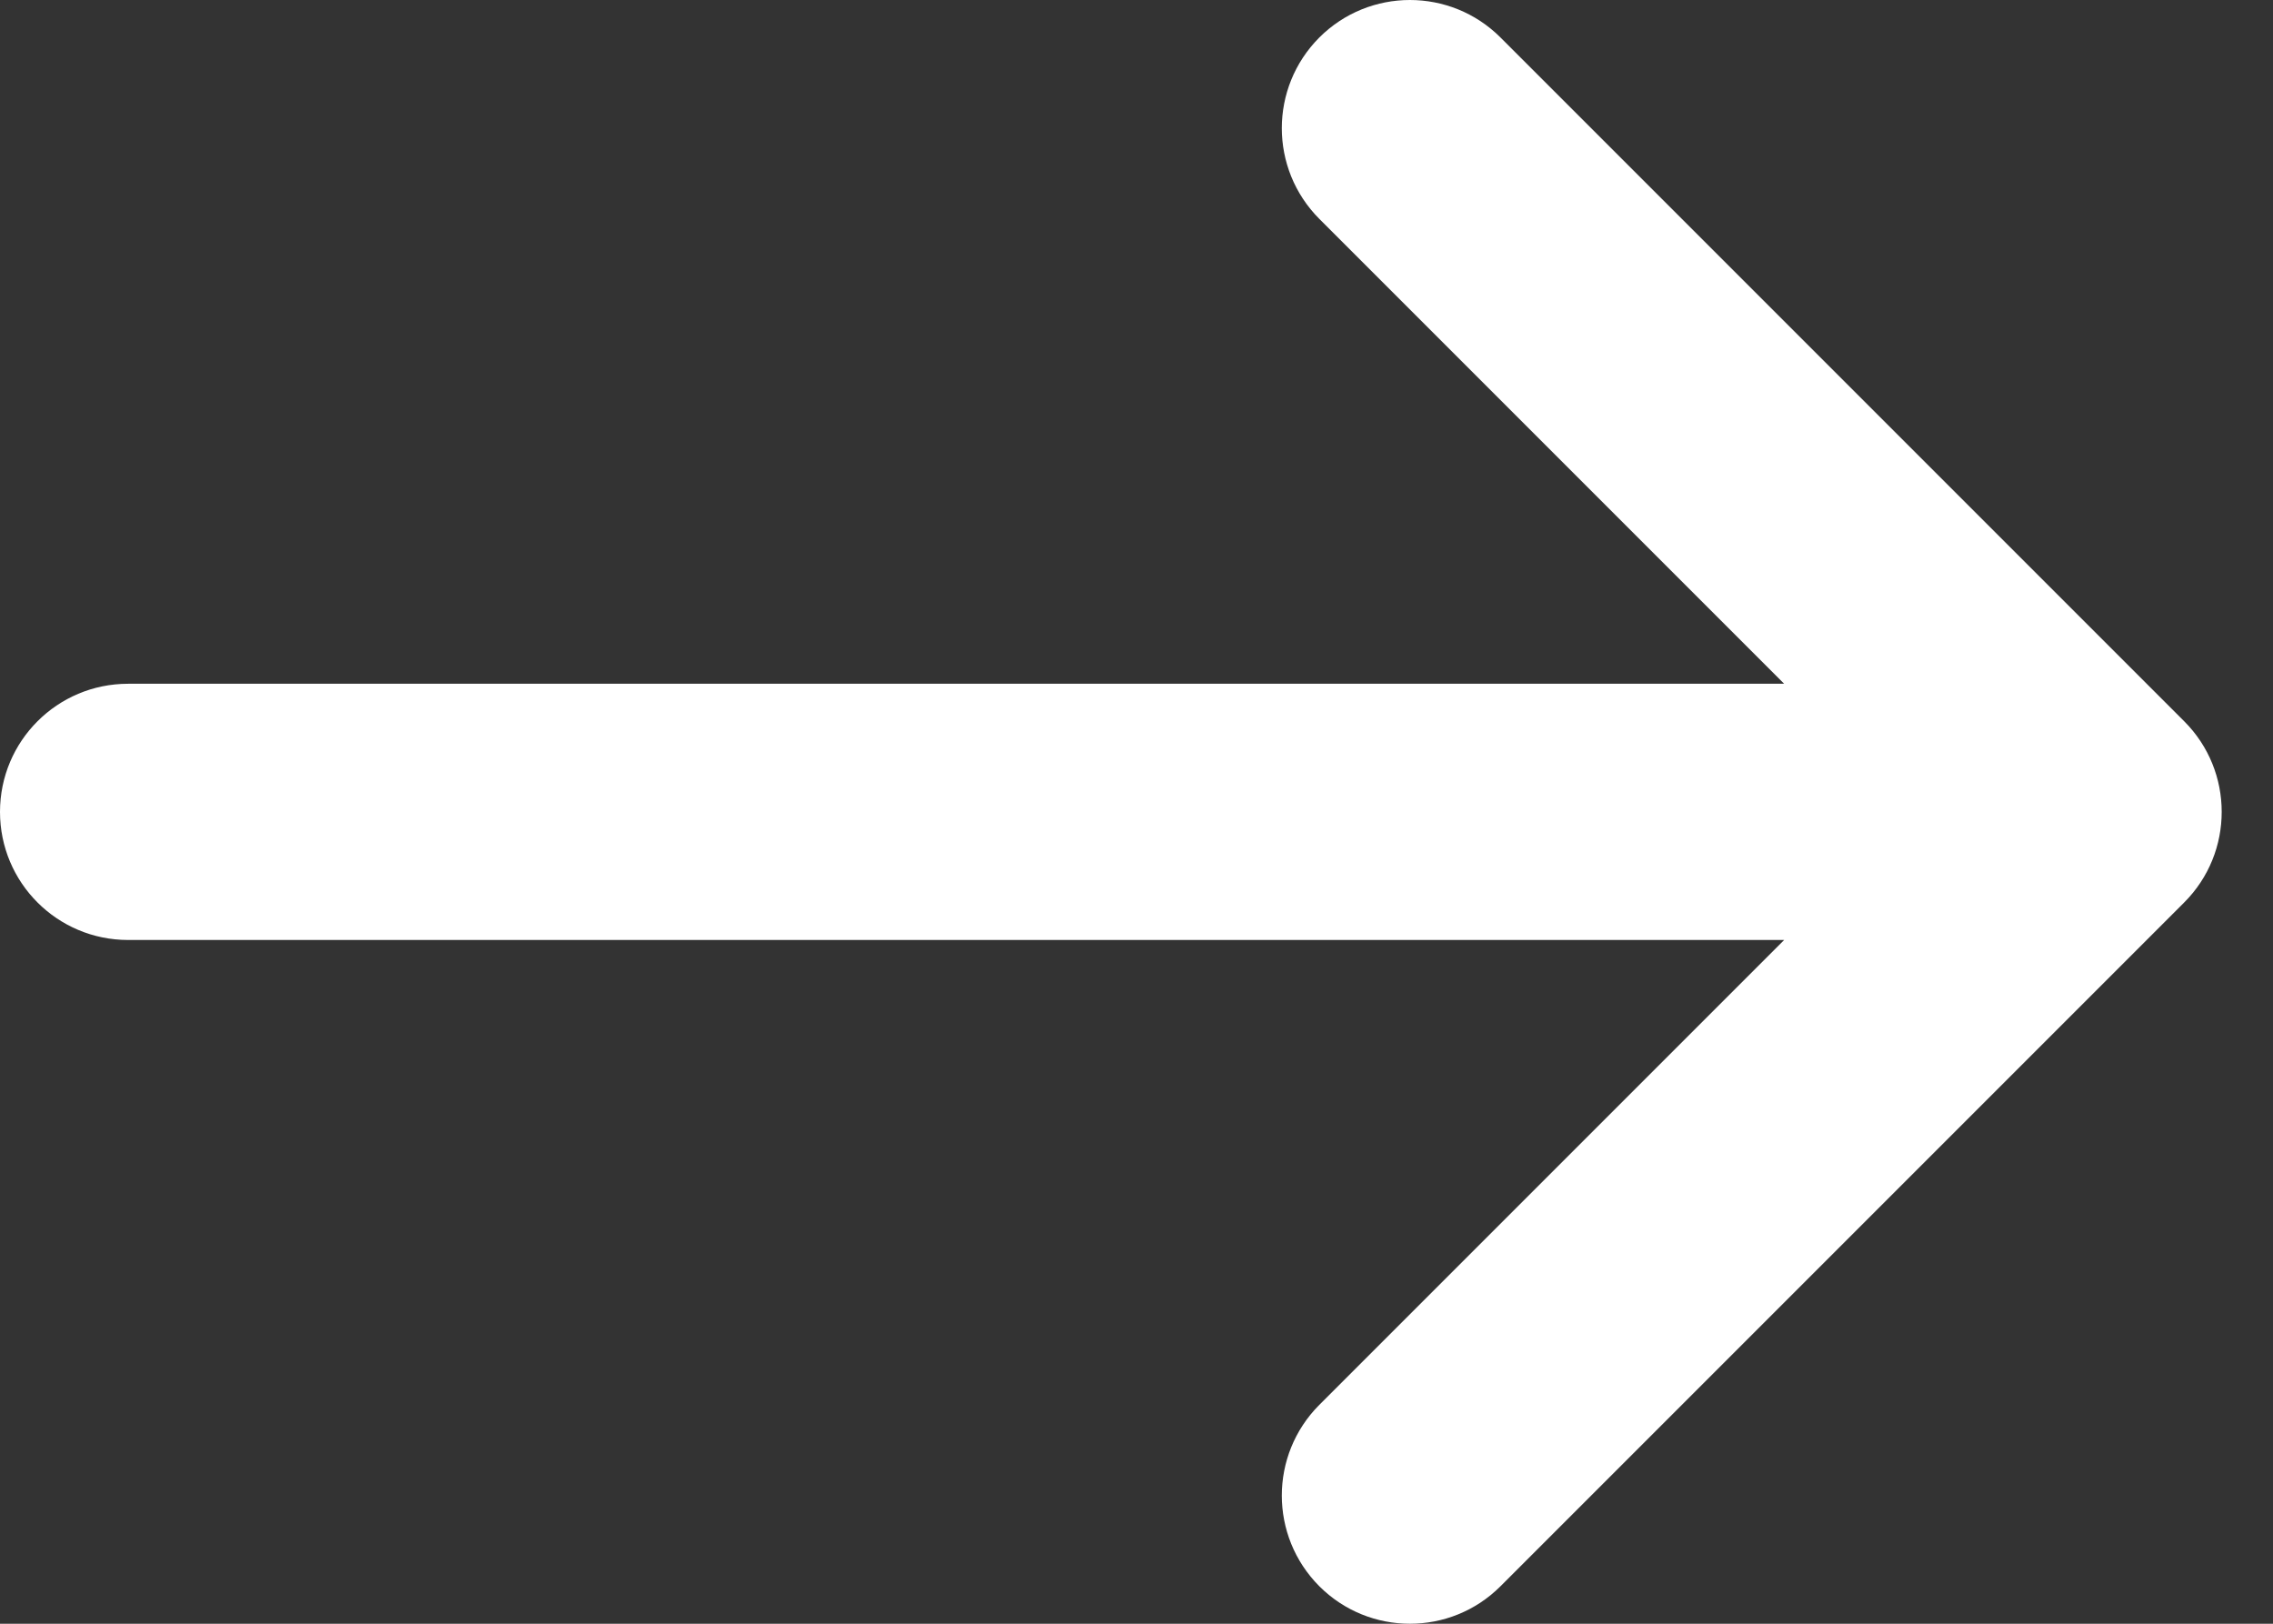 <?xml version="1.0" standalone="no"?>
<svg width="14" height="10" viewBox="0 0 14 10" fill="none" xmlns="http://www.w3.org/2000/svg">
<rect x="0" y="0" width="14" height="10" fill="#333333" stroke="none"/>
<path d="M8.126 1.348C7.818 1.039 7.818 0.54 8.126 0.231C8.434 -0.077 8.934 -0.077 9.242 0.231L13.453 4.442C13.761 4.75 13.761 5.25 13.453 5.558L9.242 9.769C8.934 10.077 8.434 10.077 8.126 9.769C7.818 9.46 7.818 8.961 8.126 8.652L10.989 5.789H0.789C0.353 5.789 0 5.436 0 5C0 4.564 0.353 4.211 0.789 4.211H10.989L8.126 1.348Z" fill="white"/>
</svg>
